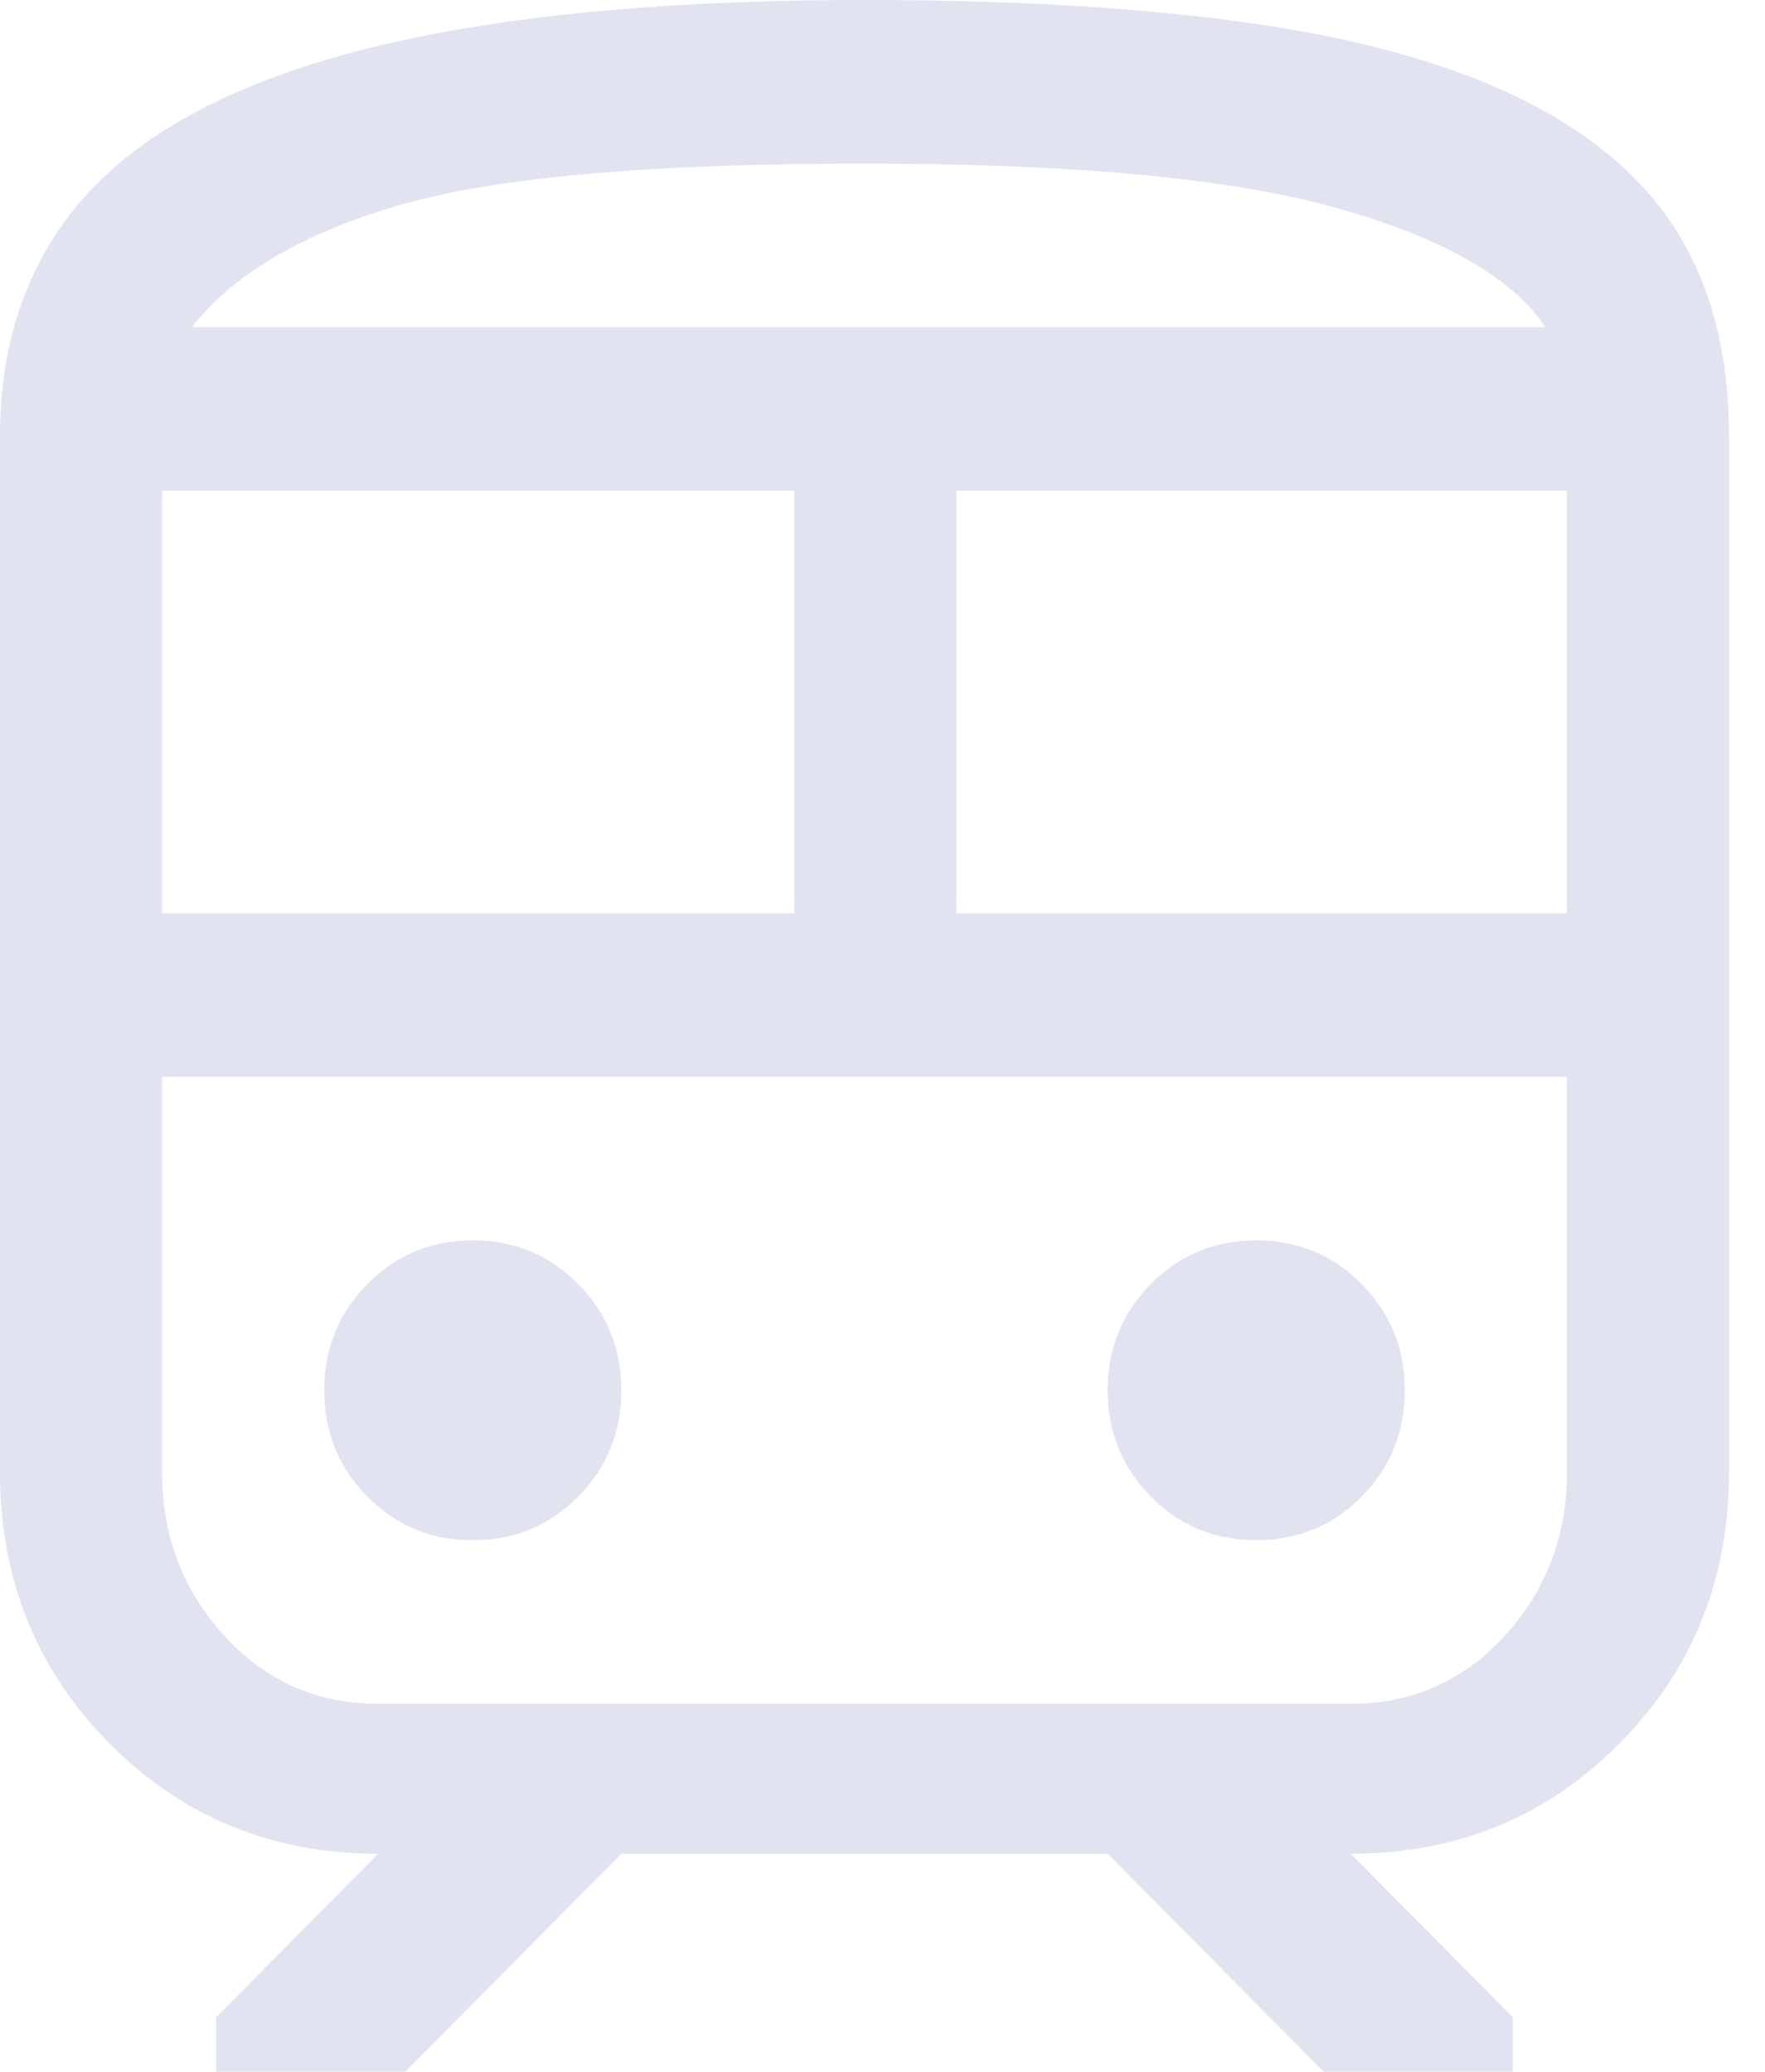 <?xml version="1.0" encoding="UTF-8"?>
<svg width="23px" height="27px" viewBox="0 0 23 27" version="1.1" xmlns="http://www.w3.org/2000/svg" xmlns:xlink="http://www.w3.org/1999/xlink">
    <title>Shape</title>
    <g id="come-arrivare" stroke="none" stroke-width="1" fill="none" fill-rule="evenodd" opacity="0.12">
        <g id="come-arrivare_v2a_desktop" transform="translate(-545, -1104)" fill="#001489">
            <g id="Group-12" transform="translate(522, 1080)">
                <g id="Group-19" transform="translate(23, 24)">
                    <path d="M0,19.184 L0,5.684 C0,4.713 0.223,3.866 0.669,3.144 C1.115,2.422 1.801,1.83 2.728,1.368 C3.655,0.906 4.829,0.562 6.249,0.338 C7.669,0.113 9.341,0 11.265,0 C13.284,0 15.003,0.107 16.423,0.32 C17.843,0.533 19.005,0.87 19.908,1.332 C20.812,1.794 21.475,2.38 21.897,3.091 C22.32,3.801 22.531,4.666 22.531,5.684 L22.531,19.184 C22.531,20.582 22.056,21.76 21.105,22.719 C20.155,23.678 18.987,24.158 17.602,24.158 L19.714,26.289 L19.714,27 L17.25,27 L14.434,24.158 L8.097,24.158 L5.281,27 L2.816,27 L2.816,26.289 L4.929,24.158 C3.544,24.158 2.376,23.678 1.426,22.719 C0.475,21.76 0,20.582 0,19.184 Z M11.265,2.132 C8.449,2.132 6.419,2.315 5.175,2.682 C3.931,3.049 3.039,3.576 2.5,4.263 L20.137,4.263 C19.714,3.624 18.817,3.109 17.444,2.718 C16.071,2.327 14.011,2.132 11.265,2.132 Z M2.112,11.901 L10.35,11.901 L10.35,6.395 L2.112,6.395 L2.112,11.901 Z M17.602,14.033 L2.112,14.033 L20.419,14.033 L17.602,14.033 Z M12.462,11.901 L20.419,11.901 L20.419,6.395 L12.462,6.395 L12.462,11.901 Z M6.161,20.072 C6.701,20.072 7.158,19.883 7.534,19.504 C7.909,19.125 8.097,18.663 8.097,18.118 C8.097,17.574 7.909,17.112 7.534,16.733 C7.158,16.354 6.701,16.164 6.161,16.164 C5.621,16.164 5.163,16.354 4.788,16.733 C4.412,17.112 4.225,17.574 4.225,18.118 C4.225,18.663 4.412,19.125 4.788,19.504 C5.163,19.883 5.621,20.072 6.161,20.072 Z M16.37,20.072 C16.91,20.072 17.368,19.883 17.743,19.504 C18.119,19.125 18.306,18.663 18.306,18.118 C18.306,17.574 18.119,17.112 17.743,16.733 C17.368,16.354 16.91,16.164 16.37,16.164 C15.83,16.164 15.373,16.354 14.997,16.733 C14.622,17.112 14.434,17.574 14.434,18.118 C14.434,18.663 14.622,19.125 14.997,19.504 C15.373,19.883 15.83,20.072 16.37,20.072 L16.37,20.072 Z M4.929,22.204 L17.602,22.204 C18.4,22.204 19.069,21.908 19.609,21.316 C20.149,20.724 20.419,20.013 20.419,19.184 L20.419,14.033 L2.112,14.033 L2.112,19.184 C2.112,20.013 2.382,20.724 2.922,21.316 C3.462,21.908 4.131,22.204 4.929,22.204 Z M11.265,4.263 L20.137,4.263 L2.5,4.263 L11.265,4.263 Z" id="Shape"></path>
                </g>
            </g>
        </g>
    </g>
</svg>